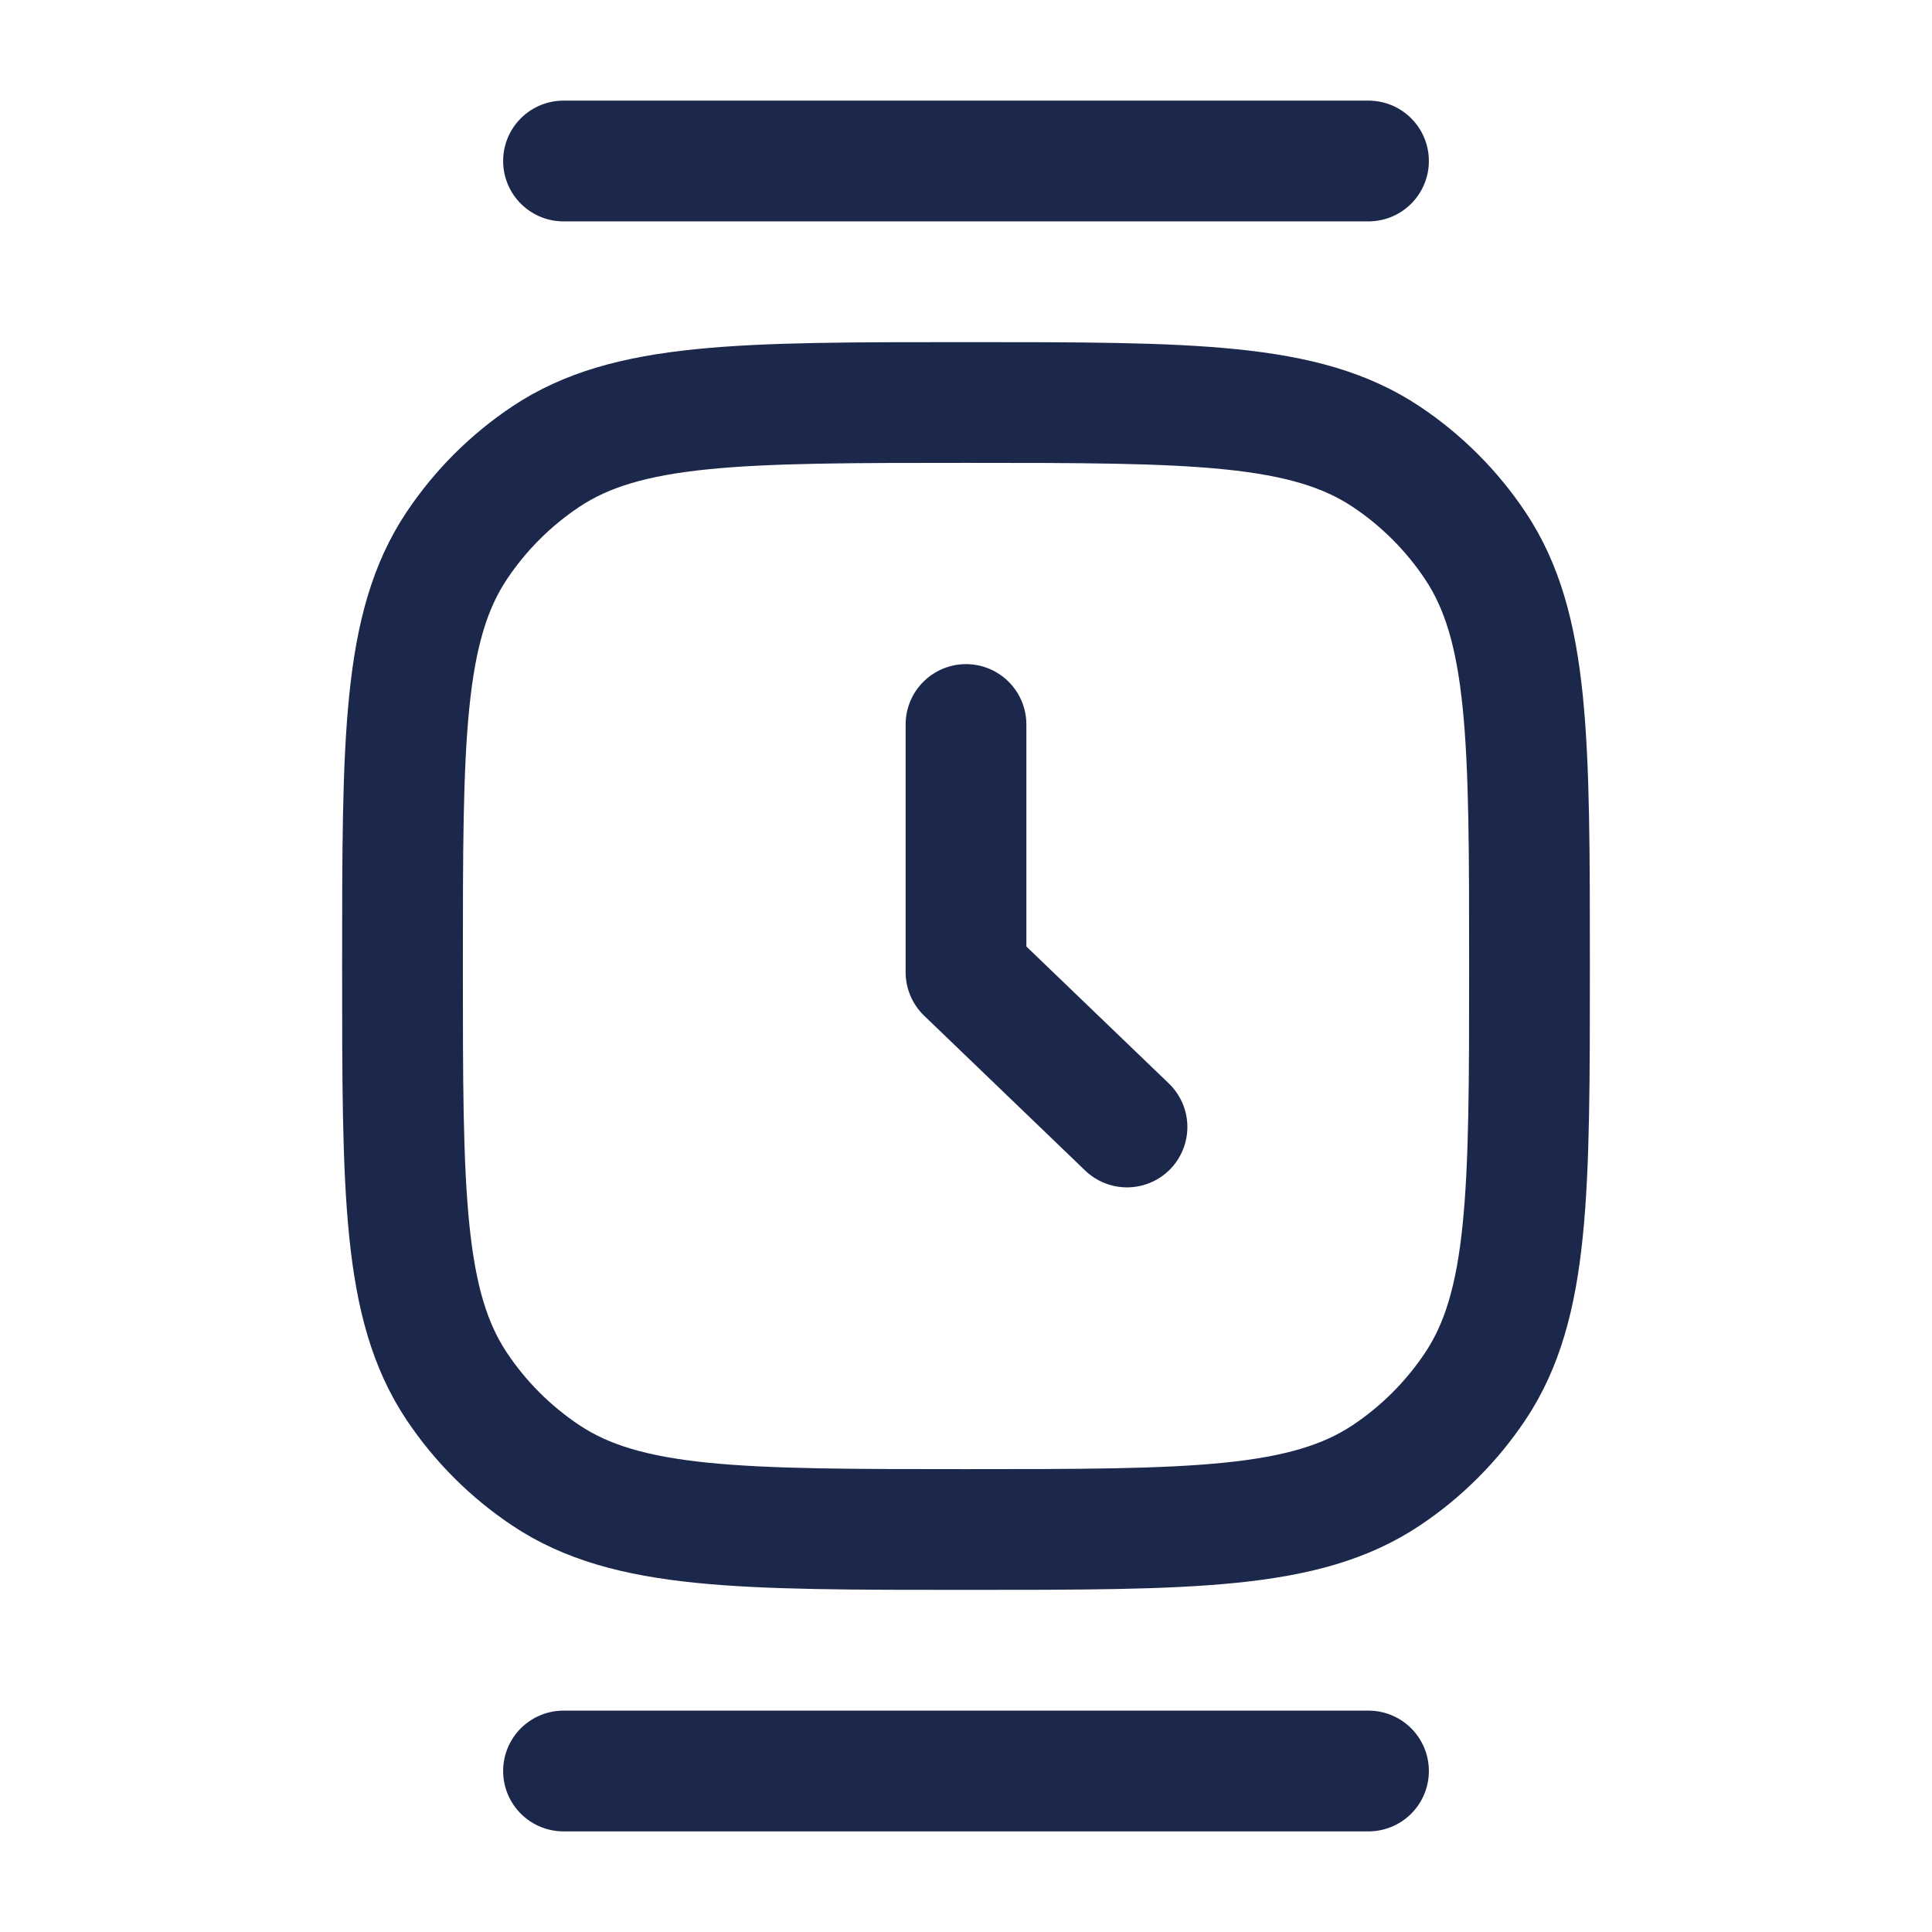 <?xml version="1.0" encoding="utf-8"?>
<svg width="800px" height="800px" viewBox="0 0 24 24" fill="none" xmlns="http://www.w3.org/2000/svg">
<path d="M5 12C5 9.191 5 7.787 5.674 6.778C5.966 6.341 6.341 5.966 6.778 5.674C7.787 5 9.191 5 12 5C14.809 5 16.213 5 17.222 5.674C17.659 5.966 18.034 6.341 18.326 6.778C19 7.787 19 9.191 19 12C19 14.809 19 16.213 18.326 17.222C18.034 17.659 17.659 18.034 17.222 18.326C16.213 19 14.809 19 12 19C9.191 19 7.787 19 6.778 18.326C6.341 18.034 5.966 17.659 5.674 17.222C5 16.213 5 14.809 5 12Z" stroke="#1C274C" stroke-width="1.5"/>
<path d="M12 9V12.077L14 14" stroke="#1C274C" stroke-width="1.5" stroke-linecap="round" stroke-linejoin="round"/>
<path d="M7 2H17" stroke="#1C274C" stroke-width="1.5" stroke-linecap="round"/>
<path d="M7 22H17" stroke="#1C274C" stroke-width="1.5" stroke-linecap="round"/>
</svg>